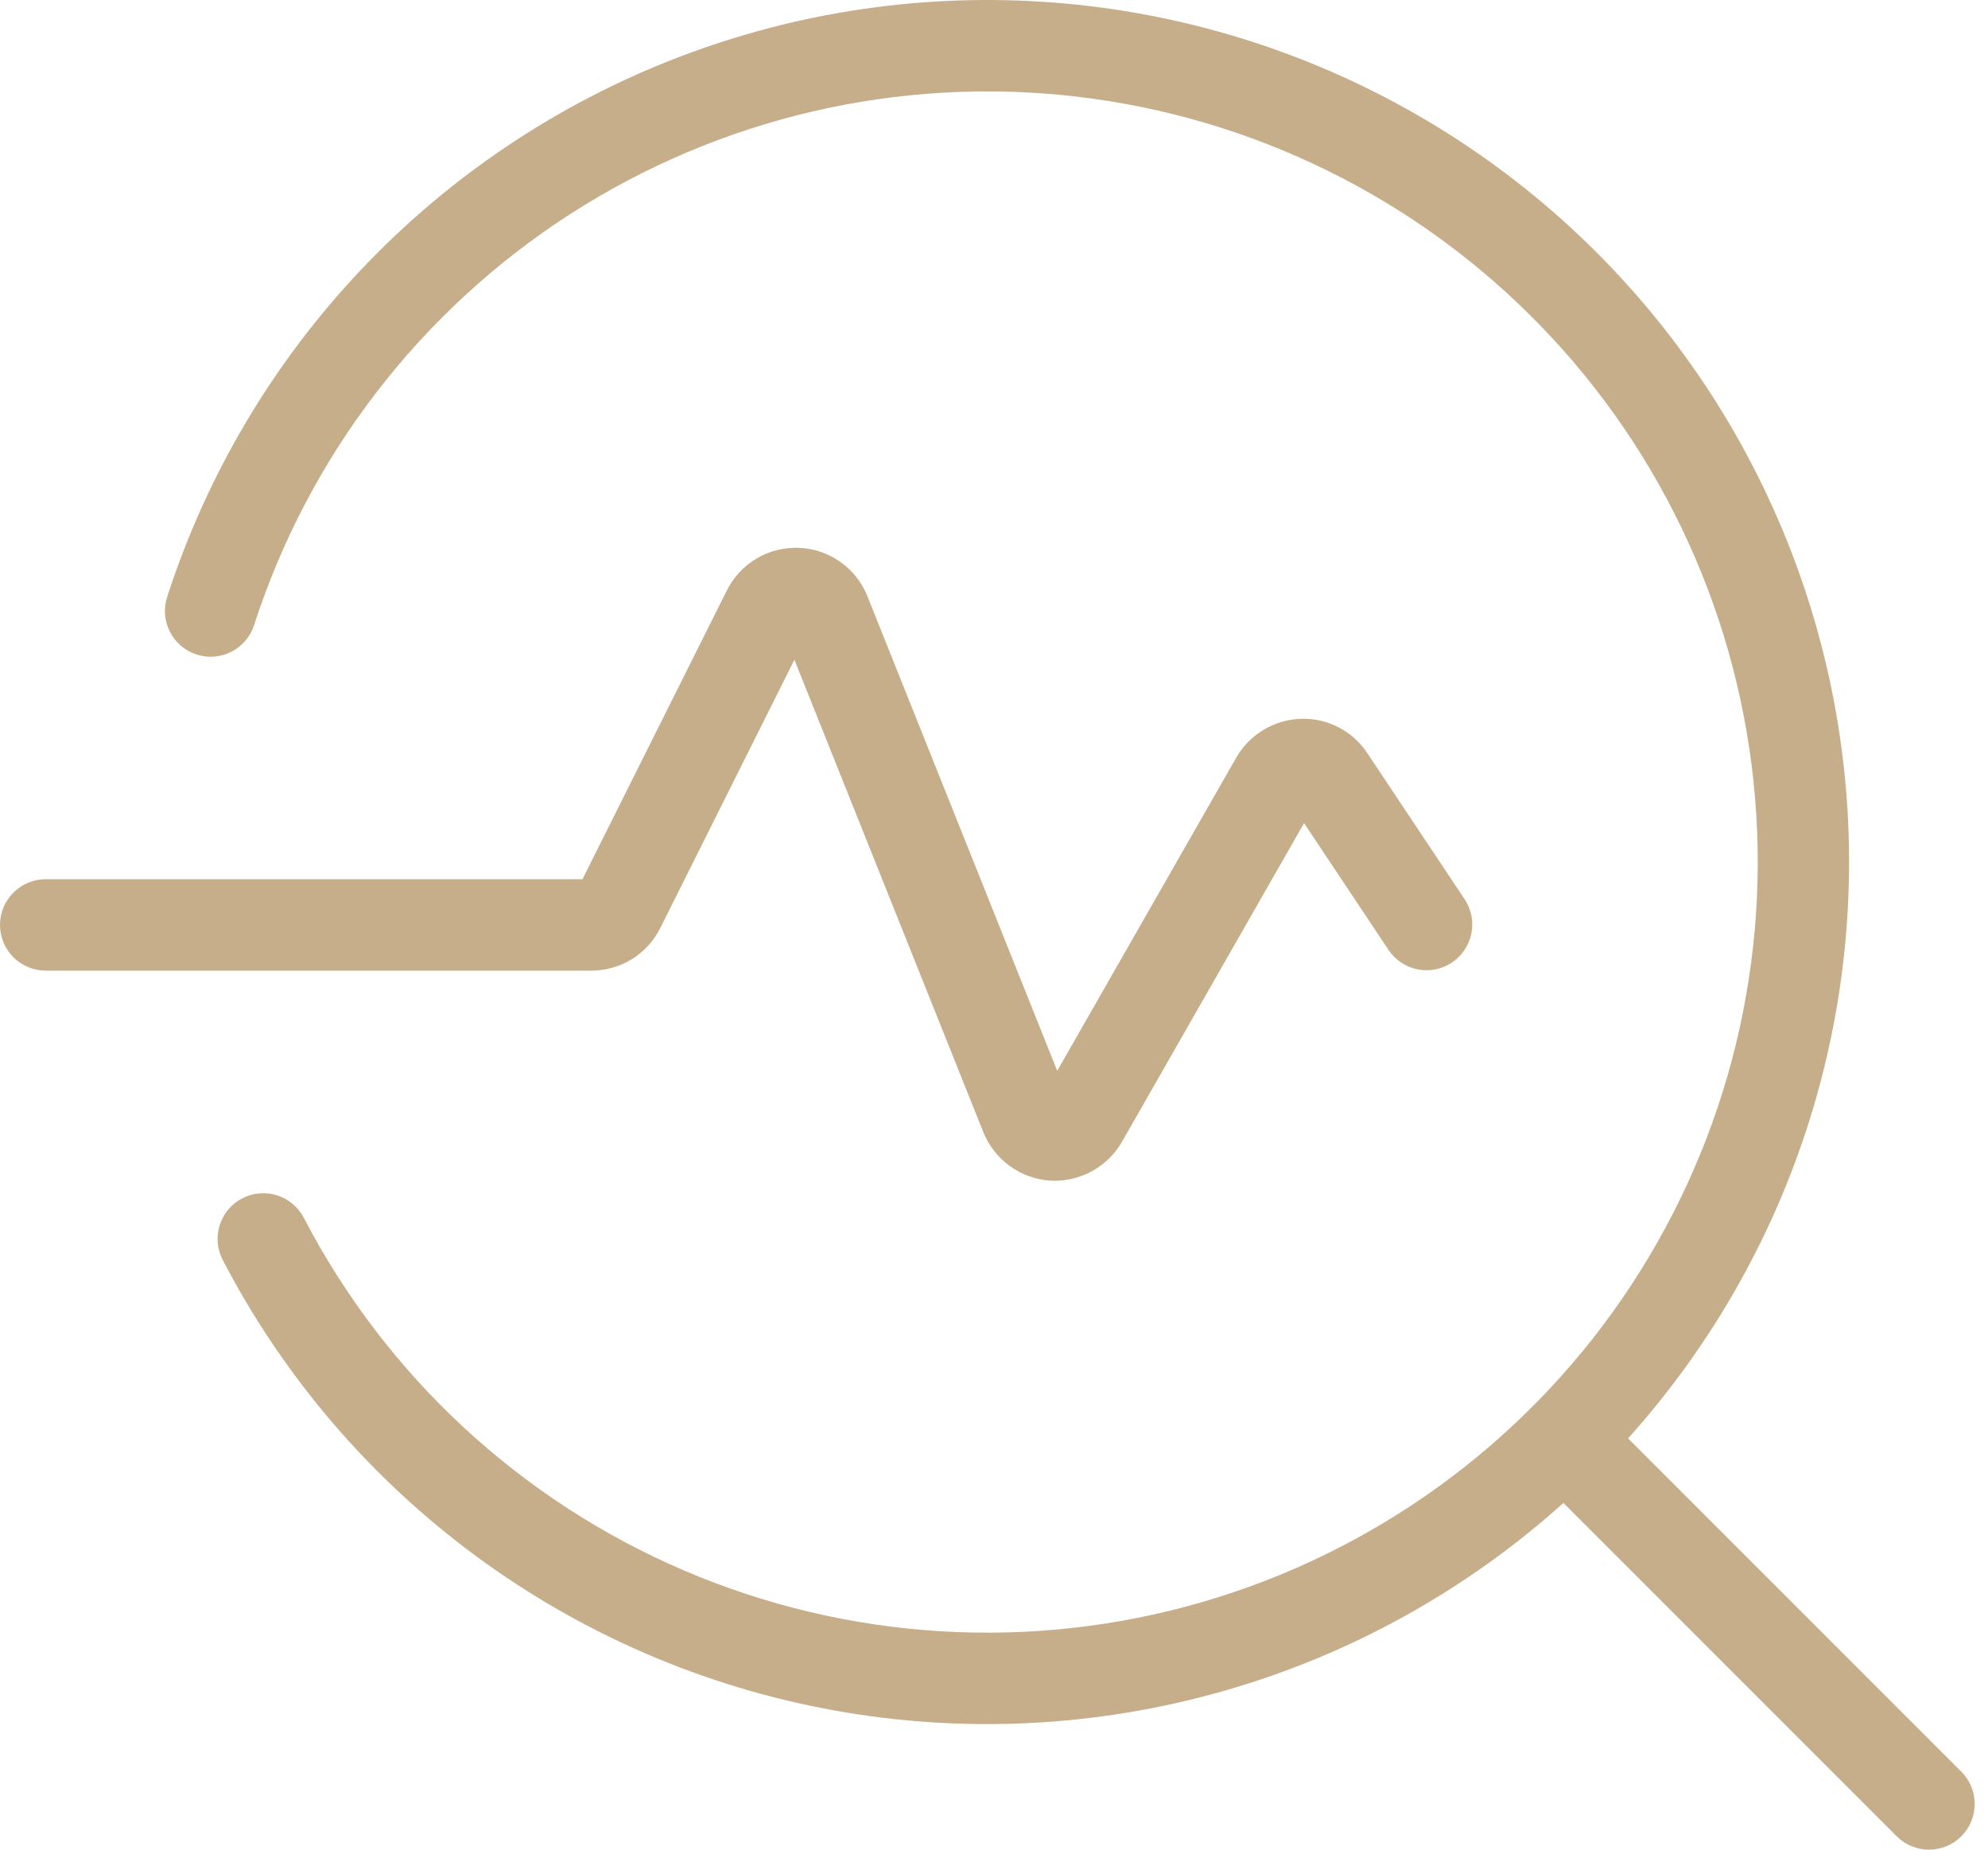 <?xml version="1.0" encoding="UTF-8"?>
<svg xmlns="http://www.w3.org/2000/svg" width="86" height="80" viewBox="0 0 86 80" fill="none">
  <path d="M84.845 76.626L70.43 62.211C74.145 58.08 76.889 53.171 78.463 47.843C80.037 42.515 80.4 36.903 79.526 31.417C78.651 25.93 76.562 20.709 73.411 16.134C70.26 11.559 66.126 7.745 61.311 4.973C56.497 2.201 51.124 0.54 45.585 0.111C40.046 -0.318 34.481 0.497 29.298 2.495C24.114 4.493 19.442 7.625 15.624 11.66C11.806 15.696 8.939 20.534 7.231 25.82C7.151 26.067 7.12 26.328 7.141 26.586C7.162 26.845 7.233 27.097 7.352 27.328C7.591 27.795 8.005 28.148 8.504 28.309C9.003 28.471 9.545 28.427 10.012 28.188C10.479 27.949 10.832 27.535 10.993 27.036C13.361 19.708 18.193 13.426 24.669 9.258C31.145 5.09 38.864 3.293 46.514 4.172C54.165 5.051 61.275 8.553 66.636 14.081C71.998 19.61 75.279 26.825 75.922 34.499C76.566 42.173 74.532 49.833 70.167 56.177C65.801 62.522 59.374 67.159 51.976 69.3C44.579 71.441 36.668 70.955 29.589 67.924C22.51 64.892 16.698 59.503 13.143 52.672C13.023 52.441 12.859 52.237 12.66 52.07C12.461 51.903 12.232 51.777 11.984 51.699C11.736 51.621 11.476 51.592 11.217 51.615C10.959 51.637 10.707 51.711 10.477 51.831C10.246 51.95 10.042 52.114 9.875 52.313C9.708 52.512 9.582 52.742 9.504 52.99C9.426 53.237 9.397 53.498 9.42 53.756C9.442 54.015 9.516 54.267 9.636 54.497C12.261 59.544 16.008 63.924 20.587 67.299C25.167 70.675 30.459 72.957 36.058 73.972C41.656 74.986 47.412 74.705 52.885 73.15C58.358 71.596 63.403 68.809 67.632 65.004L82.049 79.421C82.42 79.792 82.923 80 83.448 80C83.972 80 84.475 79.792 84.846 79.421C85.216 79.05 85.425 78.547 85.425 78.023C85.425 77.498 85.216 76.996 84.846 76.625" fill="#C7AE8B"></path>
  <path d="M25.579 41.981C26.198 41.983 26.806 41.811 27.334 41.486C27.861 41.16 28.287 40.693 28.563 40.139L34.365 28.534L42.543 48.979C42.779 49.559 43.172 50.06 43.677 50.428C44.183 50.796 44.781 51.016 45.405 51.062C45.481 51.067 45.557 51.07 45.633 51.07C46.221 51.068 46.797 50.912 47.306 50.617C47.814 50.323 48.237 49.901 48.531 49.392L56.413 35.6L60.077 41.1C60.37 41.531 60.822 41.828 61.333 41.928C61.844 42.028 62.374 41.922 62.808 41.633C63.242 41.344 63.544 40.896 63.649 40.386C63.754 39.875 63.653 39.344 63.368 38.907L59.15 32.575C58.837 32.1 58.406 31.714 57.9 31.454C57.394 31.194 56.829 31.068 56.261 31.09C55.693 31.111 55.14 31.276 54.654 31.57C54.167 31.863 53.763 32.275 53.48 32.768L45.735 46.314L37.521 25.779C37.281 25.184 36.874 24.67 36.349 24.3C35.825 23.93 35.205 23.72 34.563 23.694C33.922 23.668 33.286 23.827 32.733 24.153C32.18 24.48 31.733 24.959 31.446 25.532L25.198 38.027H1.977C1.453 38.027 0.95 38.236 0.579 38.606C0.208 38.977 0 39.48 0 40.004C0 40.529 0.208 41.032 0.579 41.402C0.95 41.773 1.453 41.981 1.977 41.981H25.579V41.981Z" fill="#C7AE8B"></path>
</svg>
